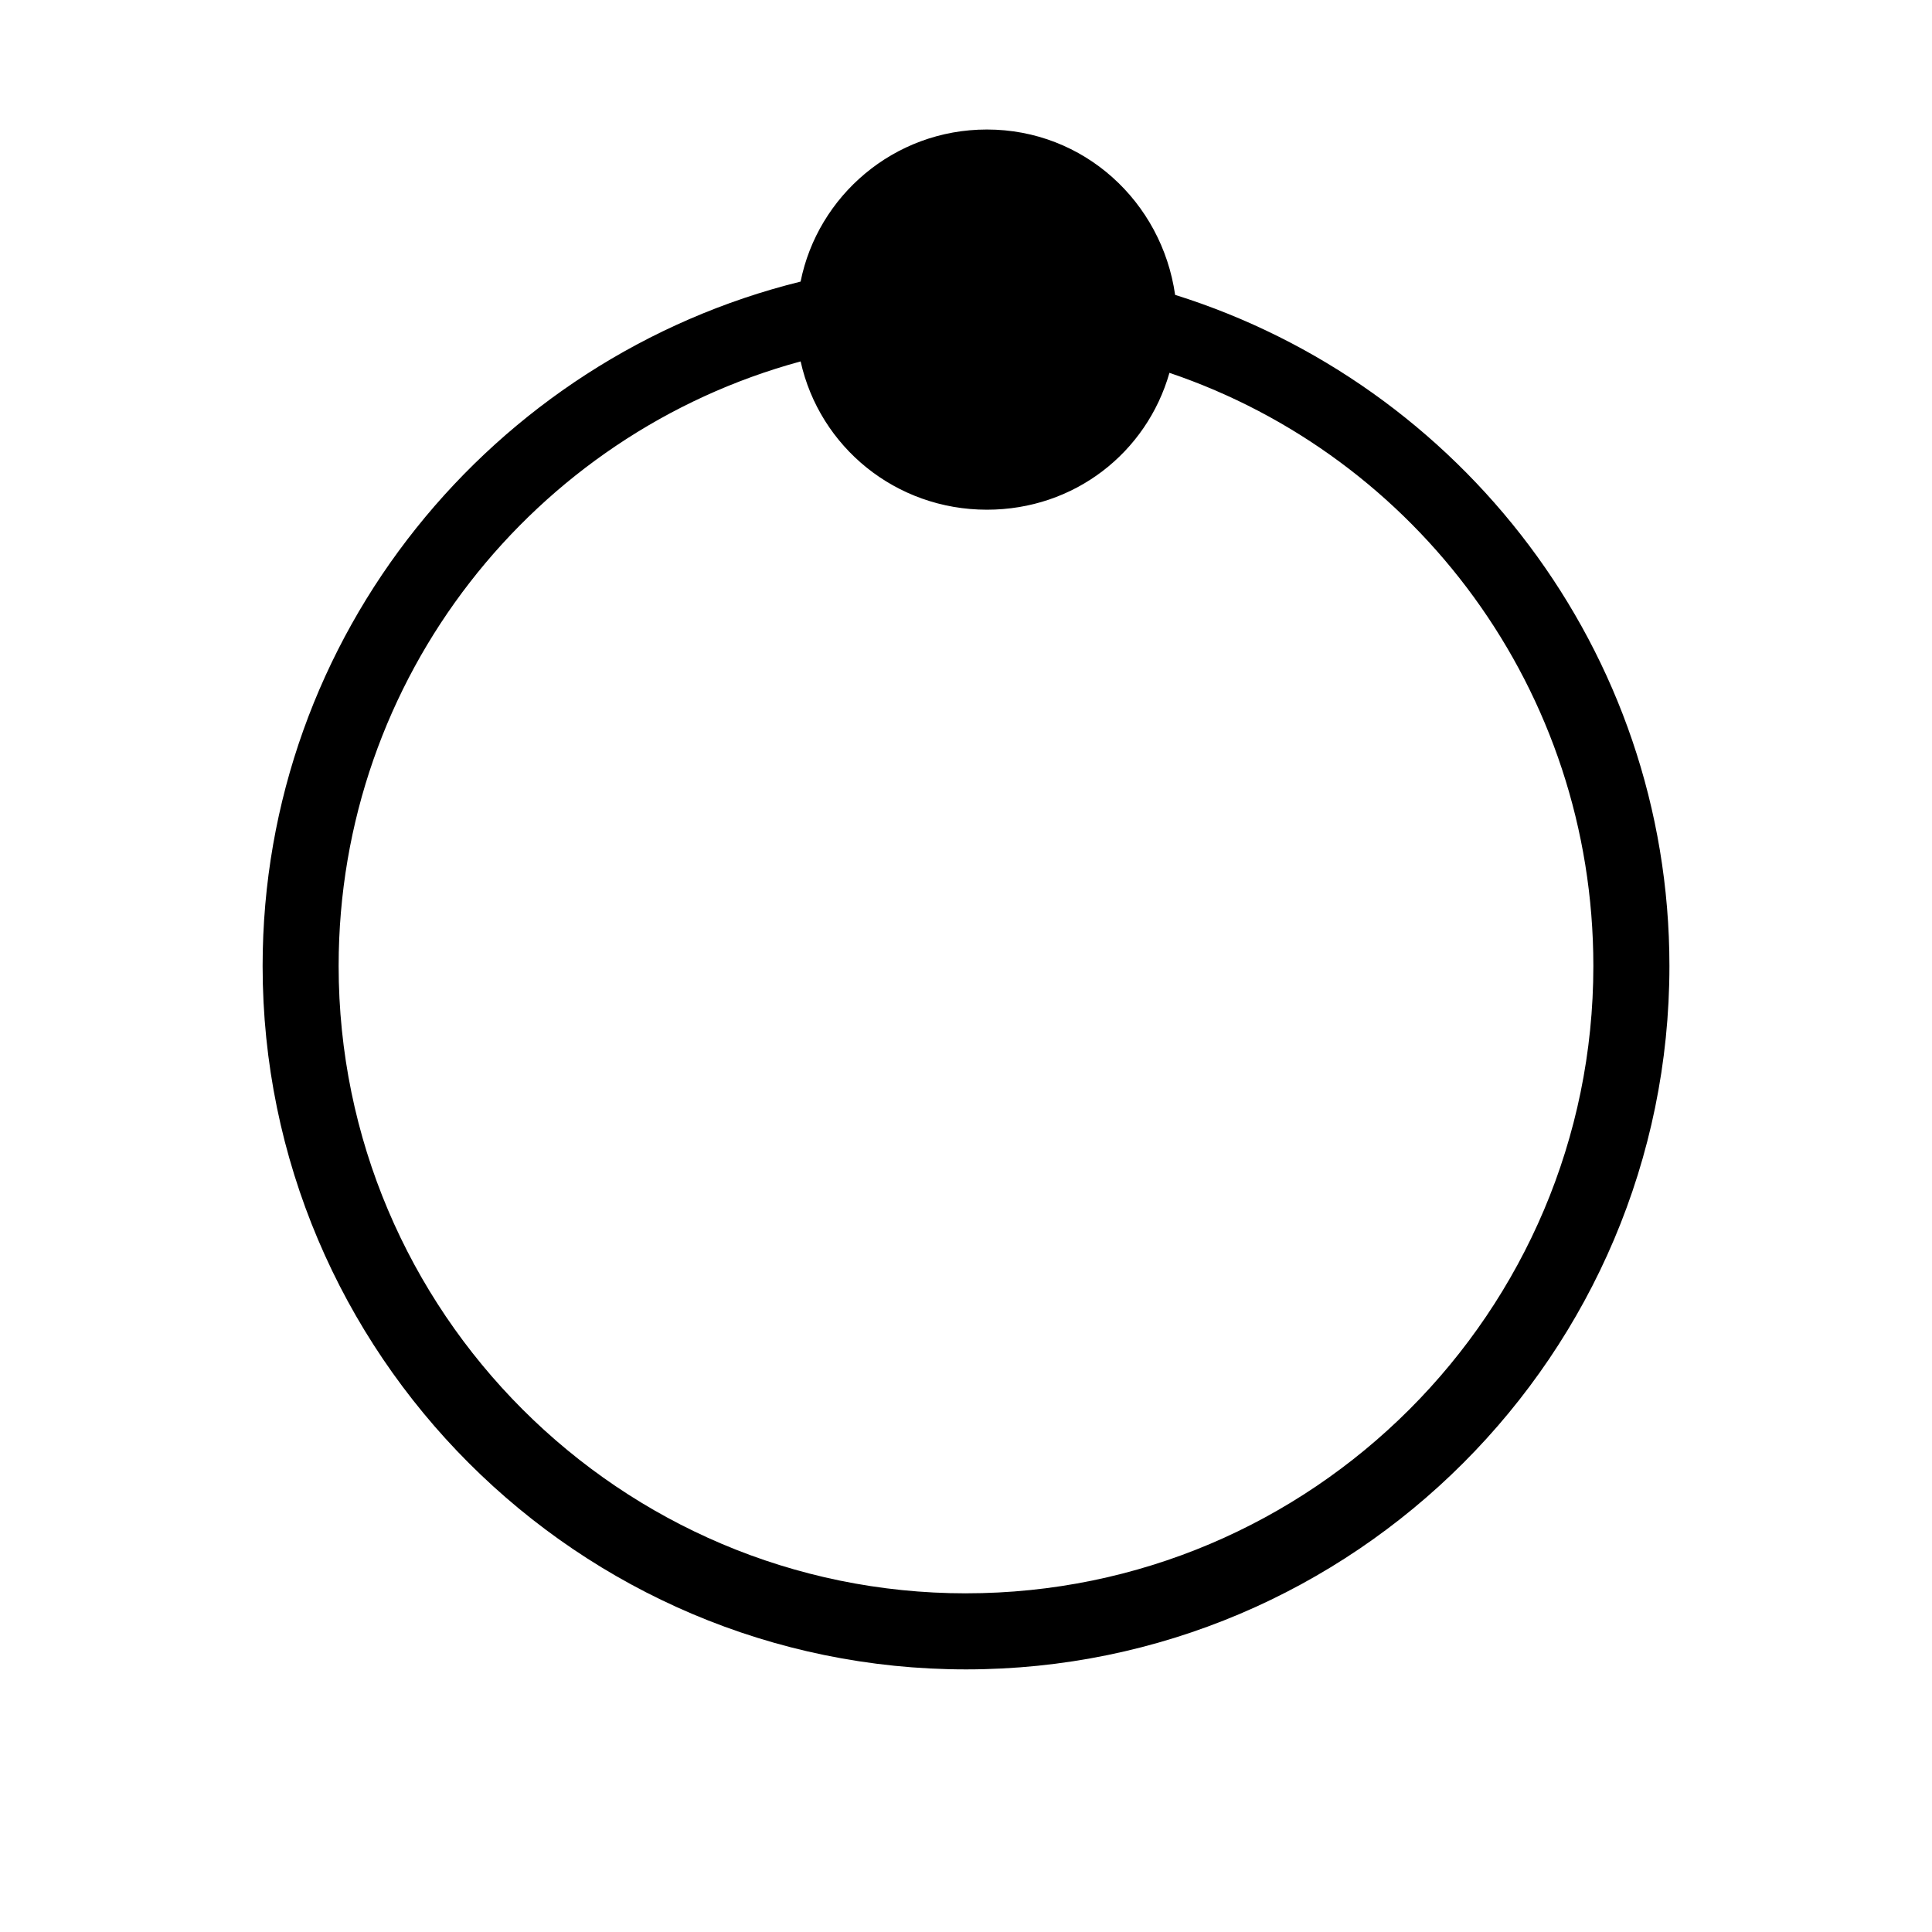<?xml version="1.0" encoding="UTF-8"?>
<!-- Uploaded to: SVG Repo, www.svgrepo.com, Generator: SVG Repo Mixer Tools -->
<svg fill="#000000" width="800px" height="800px" version="1.1" viewBox="144 144 512 512" xmlns="http://www.w3.org/2000/svg">
 <path d="m455.42 222.15c-3.527-24.684-24.184-43.828-49.879-43.828-24.688 0-44.84 17.633-49.375 40.305-81.613 20.152-142.57 93.707-142.57 181.37 0 102.78 83.633 186.41 186.41 186.41s186.41-83.633 186.41-186.41c-0.004-83.633-55.422-154.17-130.99-177.85zm-55.418 344.1c-91.691 0-166.26-74.562-166.26-166.26 0-76.578 51.891-141.07 122.43-160.21 5.039 22.672 25.191 39.297 49.375 39.297 23.176 0 42.32-15.113 48.367-36.273 65.492 22.168 112.34 84.137 112.34 157.19 0 91.691-74.562 166.25-166.25 166.25z"/>
</svg>